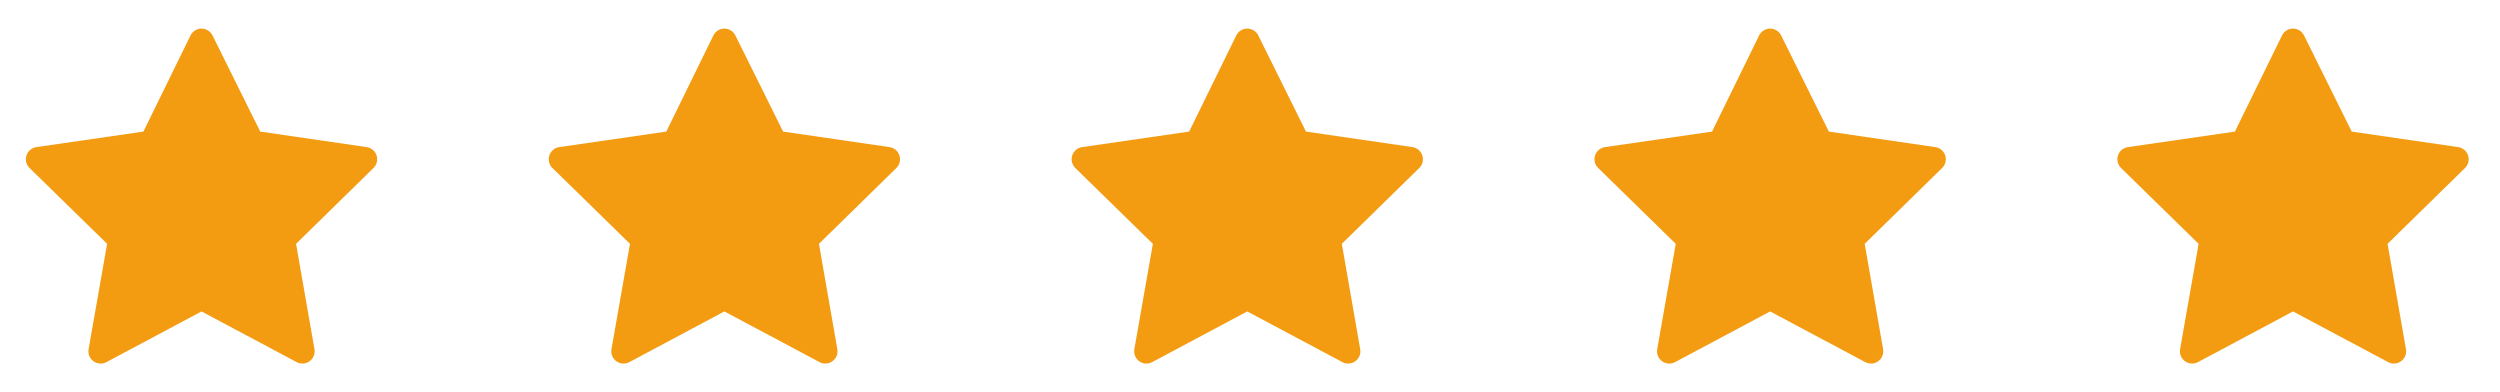 <svg width="153" height="24" viewBox="0 0 153 24" fill="none" xmlns="http://www.w3.org/2000/svg">
<path d="M12.333 2.5L9.276 8.739L2.333 9.746L7.363 14.662L6.161 21.5L12.333 18.21L18.506 21.5L17.313 14.662L22.334 9.746L15.429 8.739L12.333 2.5Z" fill="#F39C12"/>
<path fill-rule="evenodd" clip-rule="evenodd" d="M12.331 1.75C12.617 1.749 12.878 1.911 13.005 2.167L15.926 8.053L22.442 9.003C22.724 9.045 22.958 9.242 23.047 9.513C23.135 9.784 23.062 10.082 22.858 10.281L18.119 14.922L19.245 21.371C19.294 21.653 19.178 21.939 18.946 22.107C18.714 22.276 18.406 22.297 18.154 22.162L12.333 19.059L6.514 22.162C6.26 22.297 5.953 22.276 5.72 22.107C5.488 21.939 5.372 21.653 5.422 21.37L6.556 14.922L1.809 10.282C1.605 10.082 1.532 9.784 1.62 9.513C1.709 9.242 1.944 9.044 2.226 9.003L8.777 8.053L11.659 2.17C11.785 1.914 12.045 1.751 12.331 1.75ZM12.337 4.196L9.95 9.069C9.841 9.291 9.629 9.445 9.384 9.481L3.943 10.27L7.887 14.126C8.064 14.299 8.145 14.549 8.102 14.792L7.166 20.114L11.98 17.548C12.2 17.43 12.465 17.43 12.686 17.548L17.503 20.116L16.574 14.791C16.532 14.548 16.612 14.3 16.788 14.127L20.727 10.269L15.321 9.481C15.077 9.445 14.867 9.293 14.757 9.072L12.337 4.196Z" fill="#F39C12"/>
<path d="M44.333 2.5L41.276 8.739L34.334 9.746L39.363 14.662L38.161 21.5L44.333 18.21L50.506 21.5L49.313 14.662L54.334 9.746L47.429 8.739L44.333 2.5Z" fill="#F39C12"/>
<path fill-rule="evenodd" clip-rule="evenodd" d="M44.331 1.75C44.617 1.749 44.878 1.911 45.005 2.167L47.926 8.053L54.442 9.003C54.724 9.045 54.958 9.242 55.047 9.513C55.135 9.784 55.062 10.082 54.858 10.281L50.12 14.922L51.245 21.371C51.294 21.653 51.178 21.939 50.946 22.107C50.714 22.276 50.406 22.297 50.154 22.162L44.333 19.059L38.514 22.162C38.26 22.297 37.953 22.276 37.72 22.107C37.488 21.939 37.372 21.653 37.422 21.37L38.556 14.922L33.809 10.282C33.605 10.082 33.532 9.784 33.62 9.513C33.709 9.242 33.944 9.044 34.226 9.003L40.777 8.053L43.659 2.17C43.785 1.914 44.045 1.751 44.331 1.75ZM44.337 4.196L41.95 9.069C41.841 9.291 41.629 9.445 41.384 9.481L35.943 10.27L39.887 14.126C40.064 14.299 40.145 14.549 40.102 14.792L39.166 20.114L43.98 17.548C44.2 17.43 44.465 17.43 44.686 17.548L49.503 20.116L48.574 14.791C48.532 14.548 48.612 14.3 48.788 14.127L52.727 10.269L47.321 9.481C47.077 9.445 46.867 9.293 46.757 9.072L44.337 4.196Z" fill="#F39C12"/>
<path d="M76.333 2.5L73.276 8.739L66.334 9.746L71.363 14.662L70.161 21.5L76.333 18.21L82.506 21.5L81.313 14.662L86.334 9.746L79.429 8.739L76.333 2.5Z" fill="#F39C12"/>
<path fill-rule="evenodd" clip-rule="evenodd" d="M76.331 1.75C76.617 1.749 76.878 1.911 77.005 2.167L79.926 8.053L86.442 9.003C86.724 9.045 86.958 9.242 87.047 9.513C87.135 9.784 87.062 10.082 86.858 10.281L82.12 14.922L83.245 21.371C83.294 21.653 83.178 21.939 82.946 22.107C82.714 22.276 82.406 22.297 82.153 22.162L76.333 19.059L70.513 22.162C70.26 22.297 69.953 22.276 69.72 22.107C69.488 21.939 69.372 21.653 69.422 21.37L70.556 14.922L65.809 10.282C65.605 10.082 65.532 9.784 65.62 9.513C65.709 9.242 65.944 9.044 66.226 9.003L72.777 8.053L75.659 2.17C75.785 1.914 76.045 1.751 76.331 1.75ZM76.337 4.196L73.95 9.069C73.841 9.291 73.629 9.445 73.384 9.481L67.943 10.27L71.887 14.126C72.064 14.299 72.144 14.549 72.102 14.792L71.166 20.114L75.98 17.548C76.201 17.43 76.465 17.43 76.686 17.548L81.503 20.116L80.574 14.791C80.531 14.548 80.612 14.3 80.788 14.127L84.727 10.269L79.321 9.481C79.077 9.445 78.867 9.293 78.757 9.072L76.337 4.196Z" fill="#F39C12"/>
<path d="M108.333 2.5L105.276 8.739L98.334 9.746L103.363 14.662L102.161 21.5L108.333 18.21L114.506 21.5L113.313 14.662L118.333 9.746L111.429 8.739L108.333 2.5Z" fill="#F39C12"/>
<path fill-rule="evenodd" clip-rule="evenodd" d="M108.331 1.75C108.616 1.749 108.878 1.911 109.005 2.167L111.926 8.053L118.442 9.003C118.724 9.045 118.958 9.242 119.047 9.513C119.135 9.784 119.062 10.082 118.858 10.281L114.119 14.922L115.245 21.371C115.294 21.653 115.178 21.939 114.946 22.107C114.714 22.276 114.406 22.297 114.153 22.162L108.333 19.059L102.514 22.162C102.26 22.297 101.953 22.276 101.72 22.107C101.488 21.939 101.372 21.653 101.422 21.37L102.556 14.922L97.809 10.282C97.605 10.082 97.532 9.784 97.62 9.513C97.709 9.242 97.944 9.044 98.226 9.003L104.777 8.053L107.659 2.17C107.785 1.914 108.045 1.751 108.331 1.75ZM108.337 4.196L105.95 9.069C105.841 9.291 105.629 9.445 105.384 9.481L99.943 10.27L103.887 14.126C104.064 14.299 104.145 14.549 104.102 14.792L103.166 20.114L107.98 17.548C108.2 17.43 108.465 17.43 108.686 17.548L113.503 20.116L112.574 14.791C112.532 14.548 112.612 14.3 112.788 14.127L116.727 10.269L111.321 9.481C111.077 9.445 110.867 9.293 110.757 9.072L108.337 4.196Z" fill="#F39C12"/>
<path d="M140.333 2.5L137.276 8.739L130.333 9.746L135.363 14.662L134.161 21.5L140.333 18.21L146.506 21.5L145.313 14.662L150.333 9.746L143.429 8.739L140.333 2.5Z" fill="#F39C12"/>
<path fill-rule="evenodd" clip-rule="evenodd" d="M140.331 1.75C140.616 1.749 140.878 1.911 141.005 2.167L143.926 8.053L150.442 9.003C150.724 9.045 150.958 9.242 151.047 9.513C151.135 9.784 151.062 10.082 150.858 10.281L146.119 14.922L147.245 21.371C147.294 21.653 147.178 21.939 146.946 22.107C146.714 22.276 146.406 22.297 146.153 22.162L140.333 19.059L134.514 22.162C134.26 22.297 133.953 22.276 133.72 22.107C133.488 21.939 133.372 21.653 133.422 21.37L134.556 14.922L129.809 10.282C129.605 10.082 129.532 9.784 129.62 9.513C129.709 9.242 129.944 9.044 130.226 9.003L136.777 8.053L139.659 2.17C139.785 1.914 140.045 1.751 140.331 1.75ZM140.337 4.196L137.95 9.069C137.841 9.291 137.629 9.445 137.384 9.481L131.943 10.27L135.887 14.126C136.064 14.299 136.145 14.549 136.102 14.792L135.166 20.114L139.98 17.548C140.2 17.43 140.465 17.43 140.686 17.548L145.503 20.116L144.574 14.791C144.532 14.548 144.612 14.3 144.788 14.127L148.727 10.269L143.321 9.481C143.077 9.445 142.867 9.293 142.757 9.072L140.337 4.196Z" fill="#F39C12"/>
</svg>
